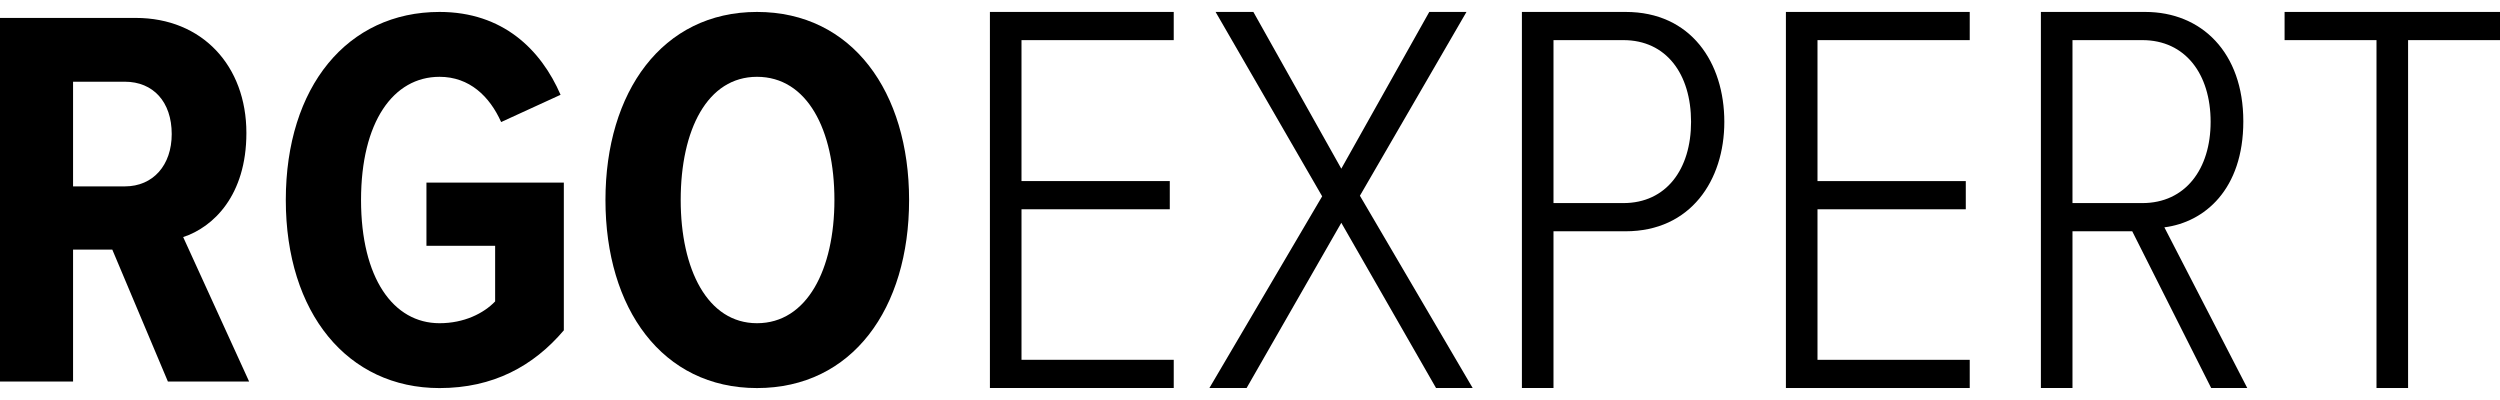 <?xml version="1.0" encoding="utf-8"?>
<!-- Generator: Adobe Illustrator 22.1.0, SVG Export Plug-In . SVG Version: 6.00 Build 0)  -->
<svg version="1.1" id="Ebene_1" xmlns="http://www.w3.org/2000/svg" xmlns:xlink="http://www.w3.org/1999/xlink" x="0px" y="0px"
	 viewBox="0 0 240 38.4" style="enable-background:new 0 0 240 38.4;" xml:space="preserve">
<path d="M10.781,23.963H7.014v12.665H0V1.721h13.031c6.386,0,10.623,4.604,10.623,11.043
	c0,6.017-3.192,9.053-6.07,9.995l6.332,13.868h-7.798L10.781,23.963z M11.985,7.845H7.014v10.048
	h4.971c2.721,0,4.5-2.041,4.5-5.024C16.485,9.779,14.706,7.845,11.985,7.845z"/>
<path d="M42.197,1.146c6.07,0,9.733,3.609,11.618,7.954l-5.706,2.616
	c-1.099-2.459-3.034-4.342-5.913-4.342c-4.449,0-7.536,4.342-7.536,11.827
	c0,7.483,3.087,11.827,7.536,11.827c2.354,0,4.238-0.942,5.337-2.092v-5.339h-6.594v-6.07h13.189
	v14.184c-2.932,3.452-6.803,5.544-11.932,5.544c-8.844,0-14.759-7.219-14.759-18.053
	C27.438,8.316,33.353,1.146,42.197,1.146z"/>
<path d="M72.672,1.146c9.16,0,14.601,7.692,14.601,18.055c0,10.412-5.442,18.053-14.601,18.053
	c-9.106,0-14.548-7.64-14.548-18.053C58.124,8.838,63.566,1.146,72.672,1.146z M72.672,7.374
	c-4.762,0-7.325,5.075-7.325,11.827c0,6.645,2.563,11.827,7.325,11.827
	c4.815,0,7.432-5.182,7.432-11.827C80.104,12.449,77.487,7.374,72.672,7.374z"/>
<path d="M95.031,1.146h17.647v2.706h-14.615v13.533h14.236v2.706H98.064v14.452h14.615v2.706h-17.647V1.146z"
	/>
<path d="M128.766,21.389l-9.092,15.86h-3.572l10.825-18.403L116.696,1.146h3.627l8.442,15.047
	l8.445-15.047h3.572l-10.23,17.645l10.825,18.458h-3.517L128.766,21.389z"/>
<path d="M146.102,1.146h9.961c6.278,0,9.472,4.87,9.472,10.554c0,5.63-3.248,10.503-9.472,10.503
	h-6.928v15.047h-3.032V1.146z M155.845,3.852h-6.71v15.644h6.71c4.114,0,6.497-3.248,6.497-7.797
	C162.341,7.1,159.959,3.852,155.845,3.852z"/>
<path d="M171.447,1.146h17.647v2.706h-14.615v13.533h14.236v2.706h-14.236v14.452h14.615v2.706h-17.647
	V1.146z"/>
<path d="M204.694,22.202h-5.736v15.047h-3.032V1.146h10.014c5.412,0,9.419,3.896,9.419,10.501
	c0,6.549-3.733,9.69-7.579,10.177l7.958,15.426h-3.464L204.694,22.202z M205.668,3.852h-6.71v15.644
	h6.71c4.114,0,6.552-3.248,6.552-7.797C212.22,7.1,209.783,3.852,205.668,3.852z"/>
<path d="M228.144,3.852h-8.824V1.146H240v2.706h-8.824v33.397h-3.032V3.852z"/>
</svg>
